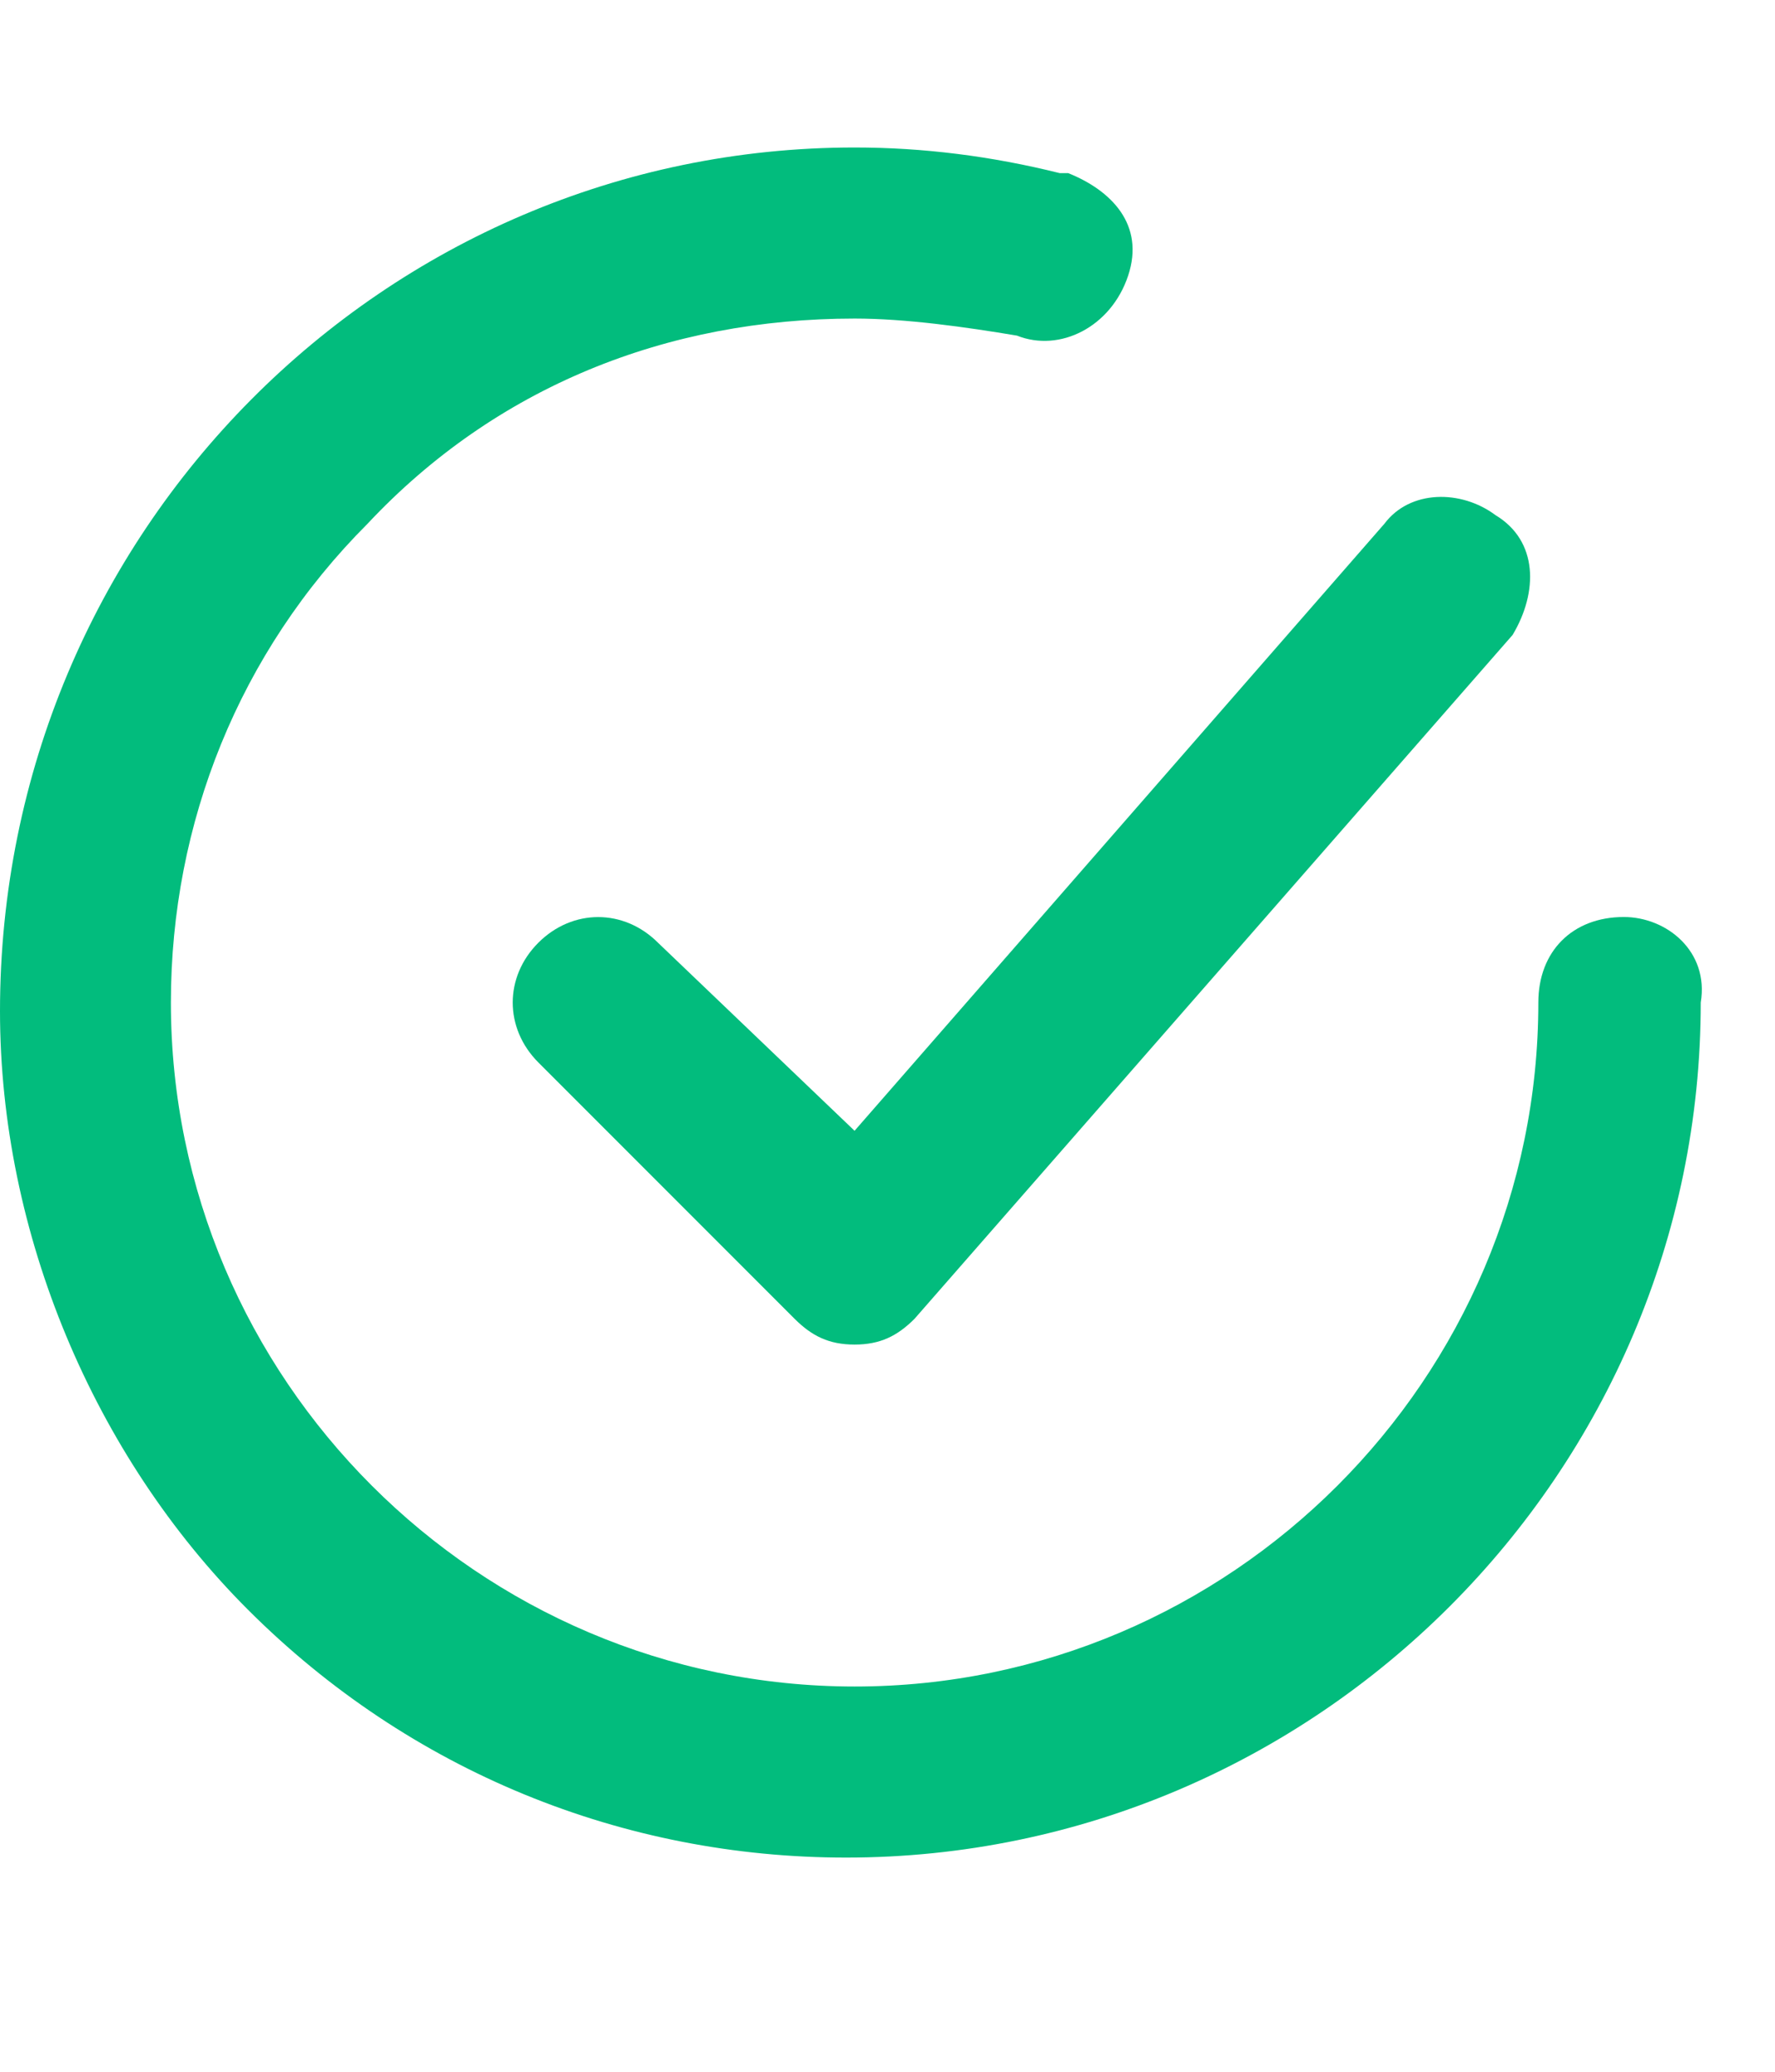 <svg width="18" height="21" viewBox="0 0 18 21" fill="none" xmlns="http://www.w3.org/2000/svg">
<path d="M6.673 9.556C6.326 9.209 5.806 9.209 5.459 9.556C5.113 9.902 5.113 10.422 5.459 10.769L8.059 13.369C8.233 13.542 8.406 13.629 8.666 13.629C8.926 13.629 9.099 13.542 9.273 13.369L15.339 6.436C15.599 6.002 15.599 5.482 15.166 5.222C14.819 4.962 14.299 4.962 14.039 5.309L8.666 11.462L6.673 9.556Z" fill="#02BC7D"/>
<path d="M16.467 9.295C15.947 9.295 15.6 9.642 15.6 10.162C15.6 13.975 12.48 17.095 8.667 17.095C4.853 17.095 1.733 13.975 1.733 10.162C1.733 8.342 2.427 6.609 3.727 5.309C5.027 3.922 6.76 3.229 8.667 3.229C9.187 3.229 9.793 3.315 10.313 3.402C10.747 3.575 11.267 3.315 11.44 2.795C11.613 2.275 11.267 1.929 10.833 1.755H10.747C10.053 1.582 9.36 1.495 8.667 1.495C3.9 1.495 0 5.395 0 10.249C0 12.502 0.953 14.755 2.513 16.315C4.16 17.962 6.327 18.829 8.58 18.829C13.347 18.829 17.247 14.929 17.247 10.162C17.333 9.642 16.9 9.295 16.467 9.295Z" fill="#02BC7D"/>
</svg>
